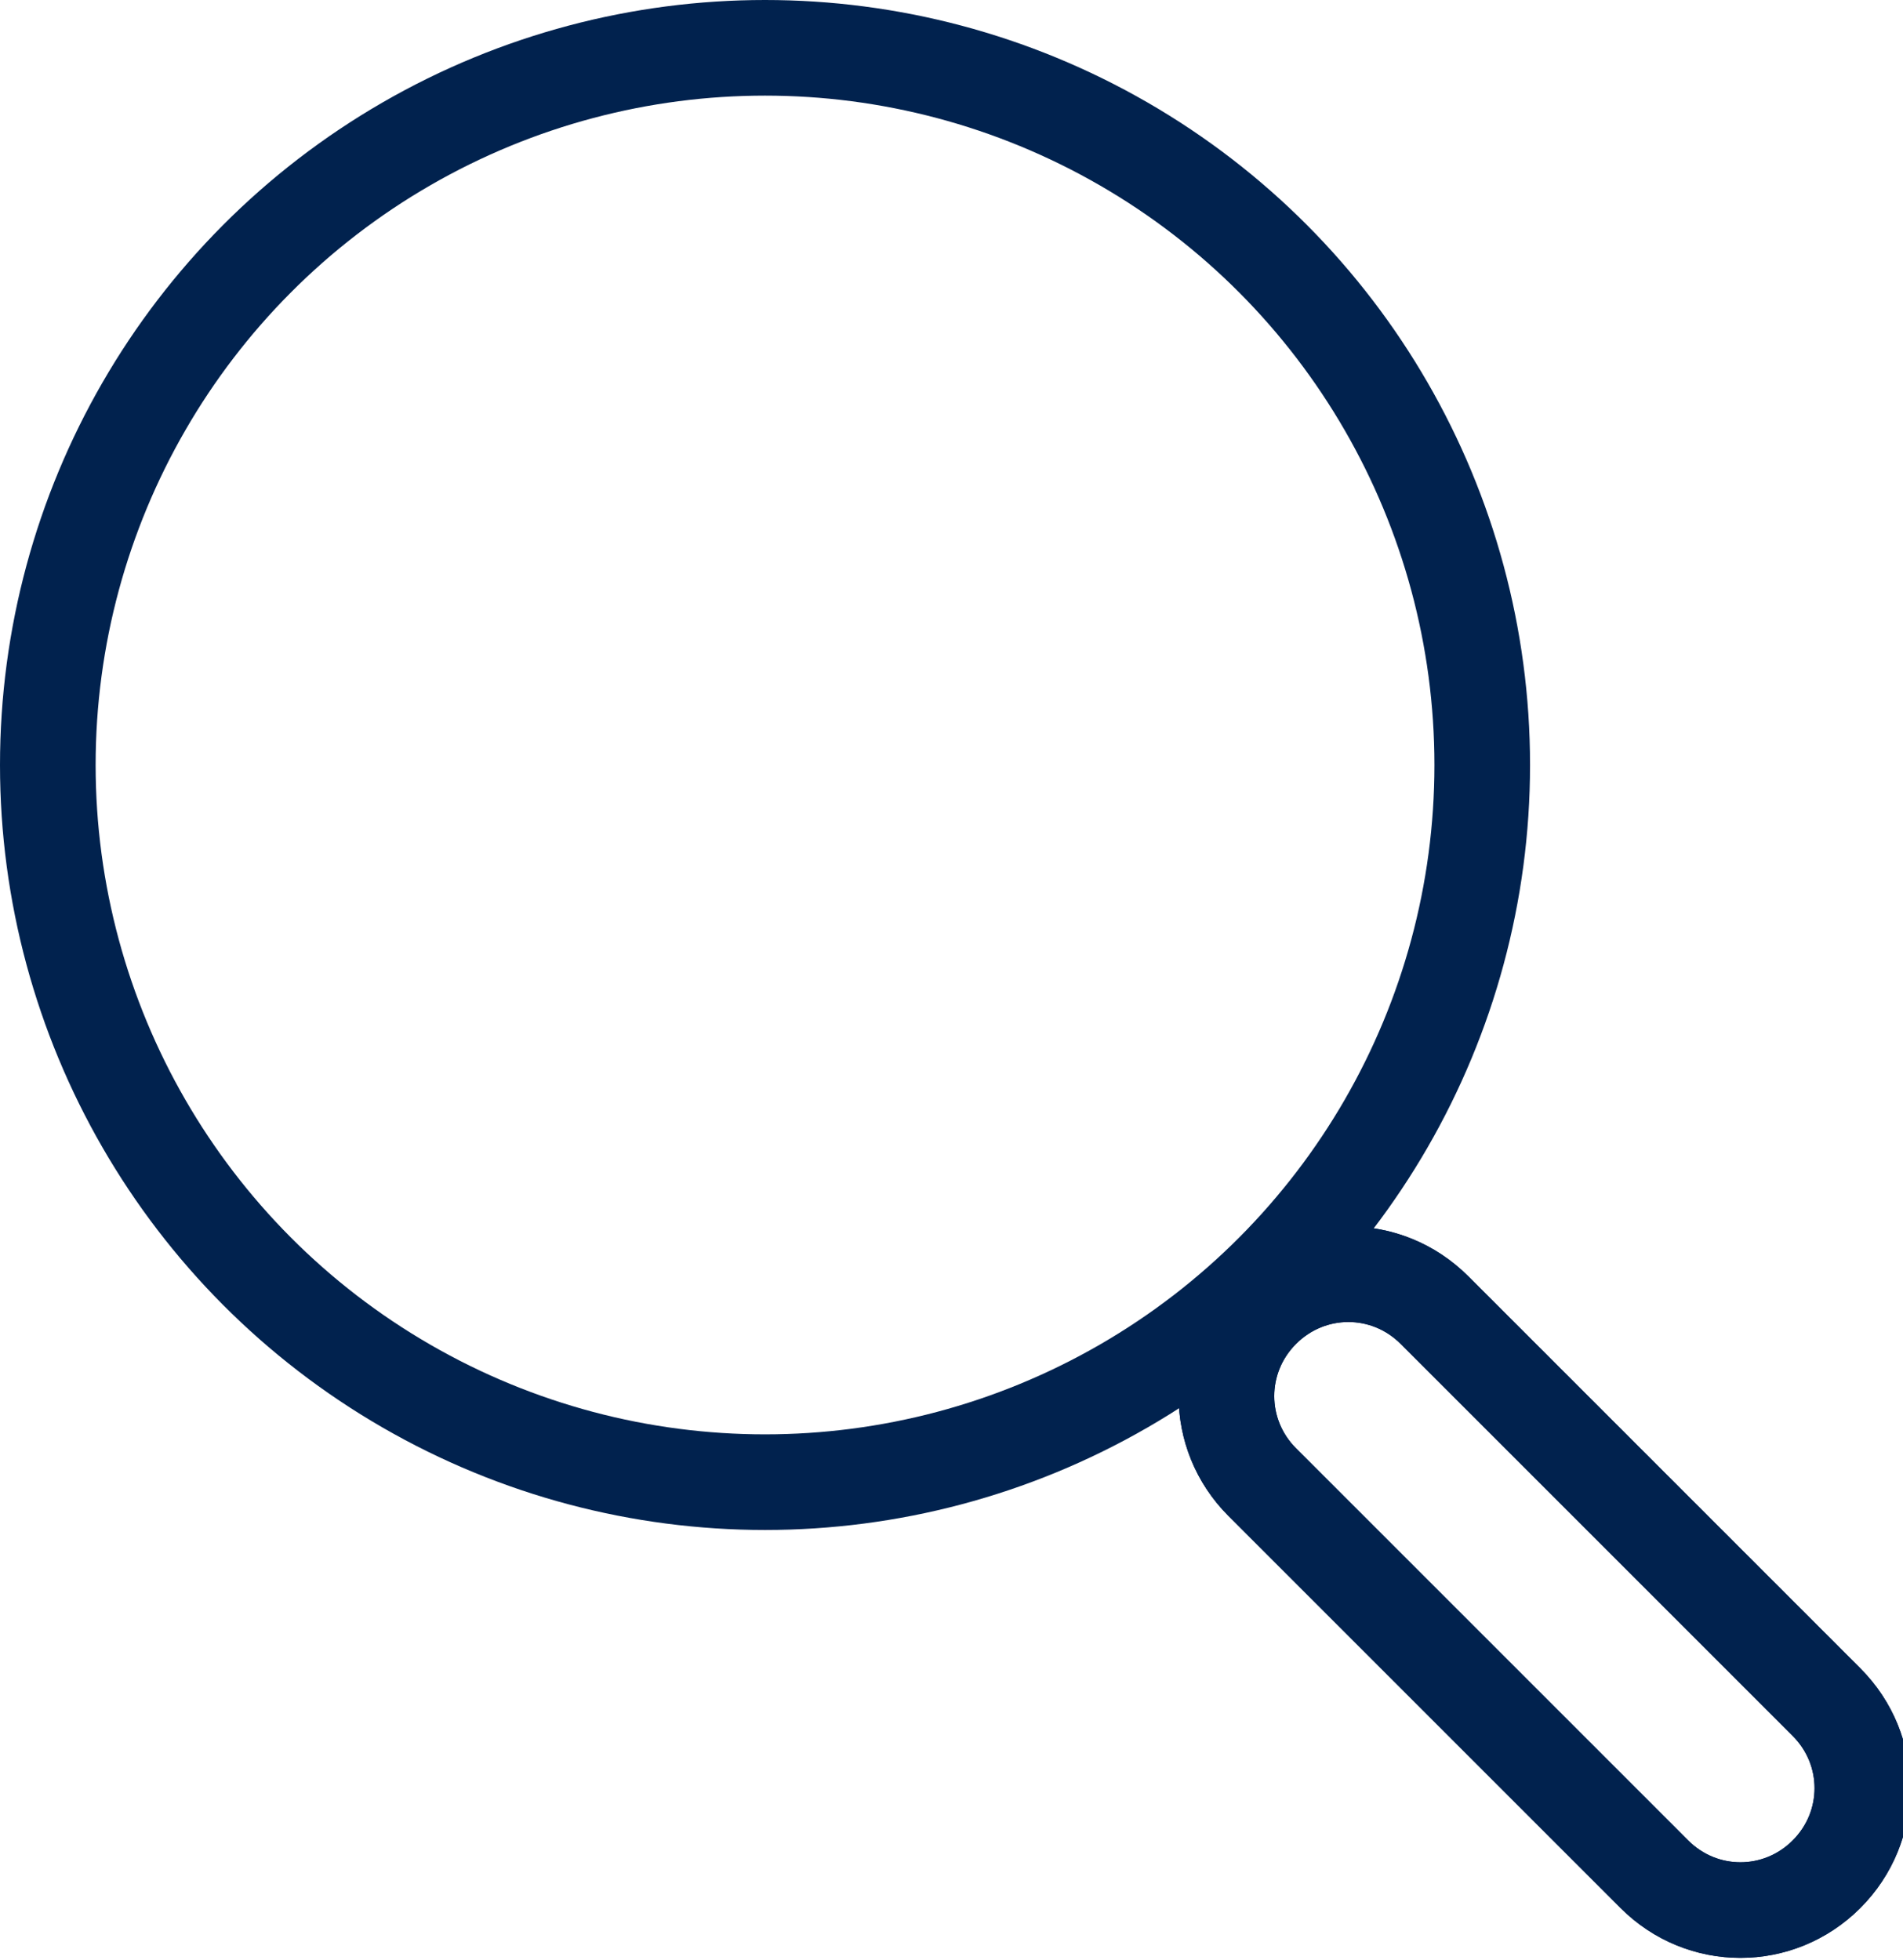 <?xml version="1.0" encoding="utf-8"?>
<!-- Generator: Adobe Illustrator 28.1.0, SVG Export Plug-In . SVG Version: 6.00 Build 0)  -->
<svg version="1.1" id="Capa_1" xmlns="http://www.w3.org/2000/svg" xmlns:xlink="http://www.w3.org/1999/xlink" x="0px" y="0px"
	 viewBox="0 0 19.9 20.5" style="enable-background:new 0 0 19.9 20.5;" xml:space="preserve">
<style type="text/css">
	.st0{fill:none;stroke:#01224E;stroke-linecap:round;stroke-linejoin:round;stroke-miterlimit:10;}
</style>
<g>
	<path class="st0" d="M19.1,19.6L19.1,19.6c-0.5,0.5-1.3,0.5-1.8,0l-4.1-4.1c-0.5-0.5-0.5-1.3,0-1.8l0,0c0.5-0.5,1.3-0.5,1.8,0
		l4.1,4.1C19.6,18.3,19.6,19.1,19.1,19.6z"/>
	<circle class="st0" cx="8" cy="8" r="7.5"/>
	<path class="st0" d="M19.1,19.6L19.1,19.6c-0.5,0.5-1.3,0.5-1.8,0l-4.1-4.1c-0.5-0.5-0.5-1.3,0-1.8l0,0c0.5-0.5,1.3-0.5,1.8,0
		l4.1,4.1C19.6,18.3,19.6,19.1,19.1,19.6z"/>
</g>
</svg>
